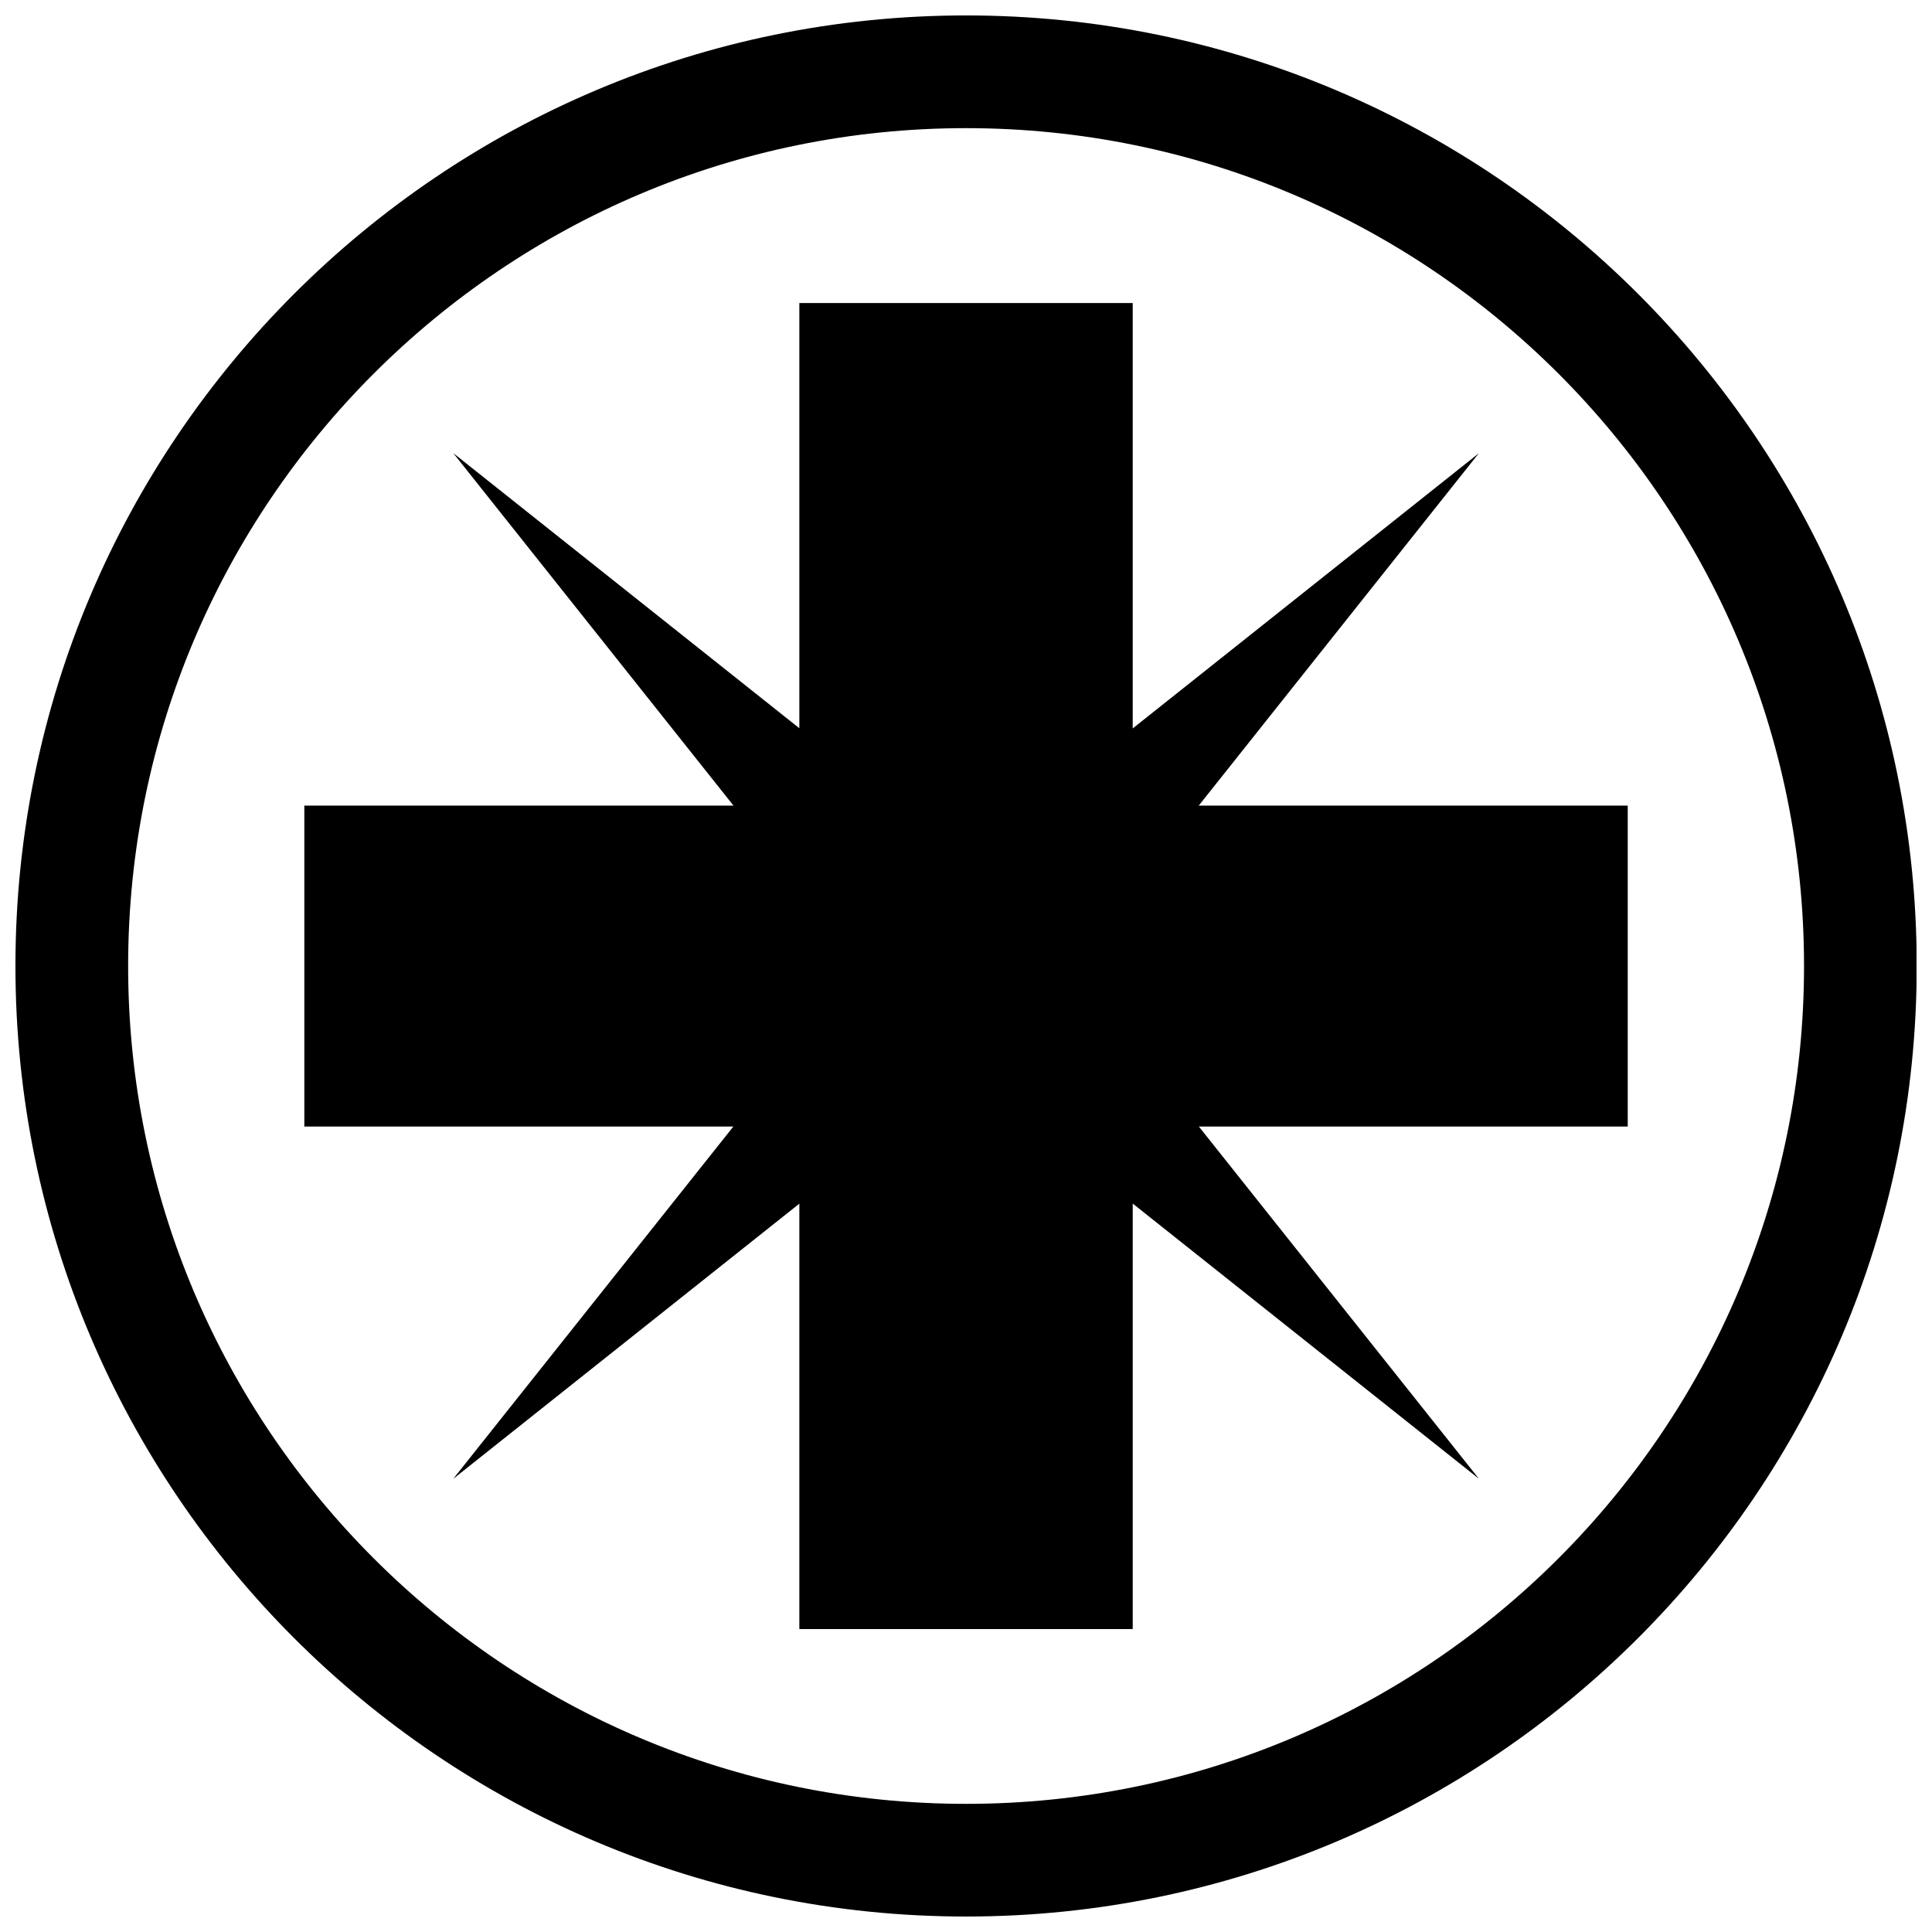<?xml version="1.0" encoding="UTF-8"?>
<!-- Uploaded to: SVG Repo, www.svgrepo.com, Generator: SVG Repo Mixer Tools -->
<svg width="800px" height="800px" version="1.1" viewBox="144 144 512 512" xmlns="http://www.w3.org/2000/svg">
 <defs>
  <clipPath id="a">
   <path d="m148.09 148.09h503.81v503.81h-503.81z"/>
  </clipPath>
 </defs>
 <g clip-path="url(#a)">
  <path d="m651.95 400c0-139.04-112.88-251.91-251.93-251.91-139.05 0-251.93 112.87-251.93 251.91 0 139.03 112.88 251.9 251.93 251.9 139.04 0 251.93-112.87 251.93-251.9zm-29.863 0c0-122.55-99.504-222.04-222.06-222.04-122.56 0-222.07 99.492-222.07 222.04 0 122.55 99.504 222.04 222.07 222.04 122.56 0 222.06-99.492 222.06-222.04z" fill-rule="evenodd"/>
 </g>
 <path d="m444.18 337.04 91.73-72.926-74.234 93.383h113.69v85.051h-113.65l74.219 93.348-91.75-72.934v112.75h-88.348v-112.73l-91.734 72.934 74.246-93.375h-113.7v-85.051h113.73l-74.262-93.414 91.719 72.914v-112.68h88.348z"/>
</svg>